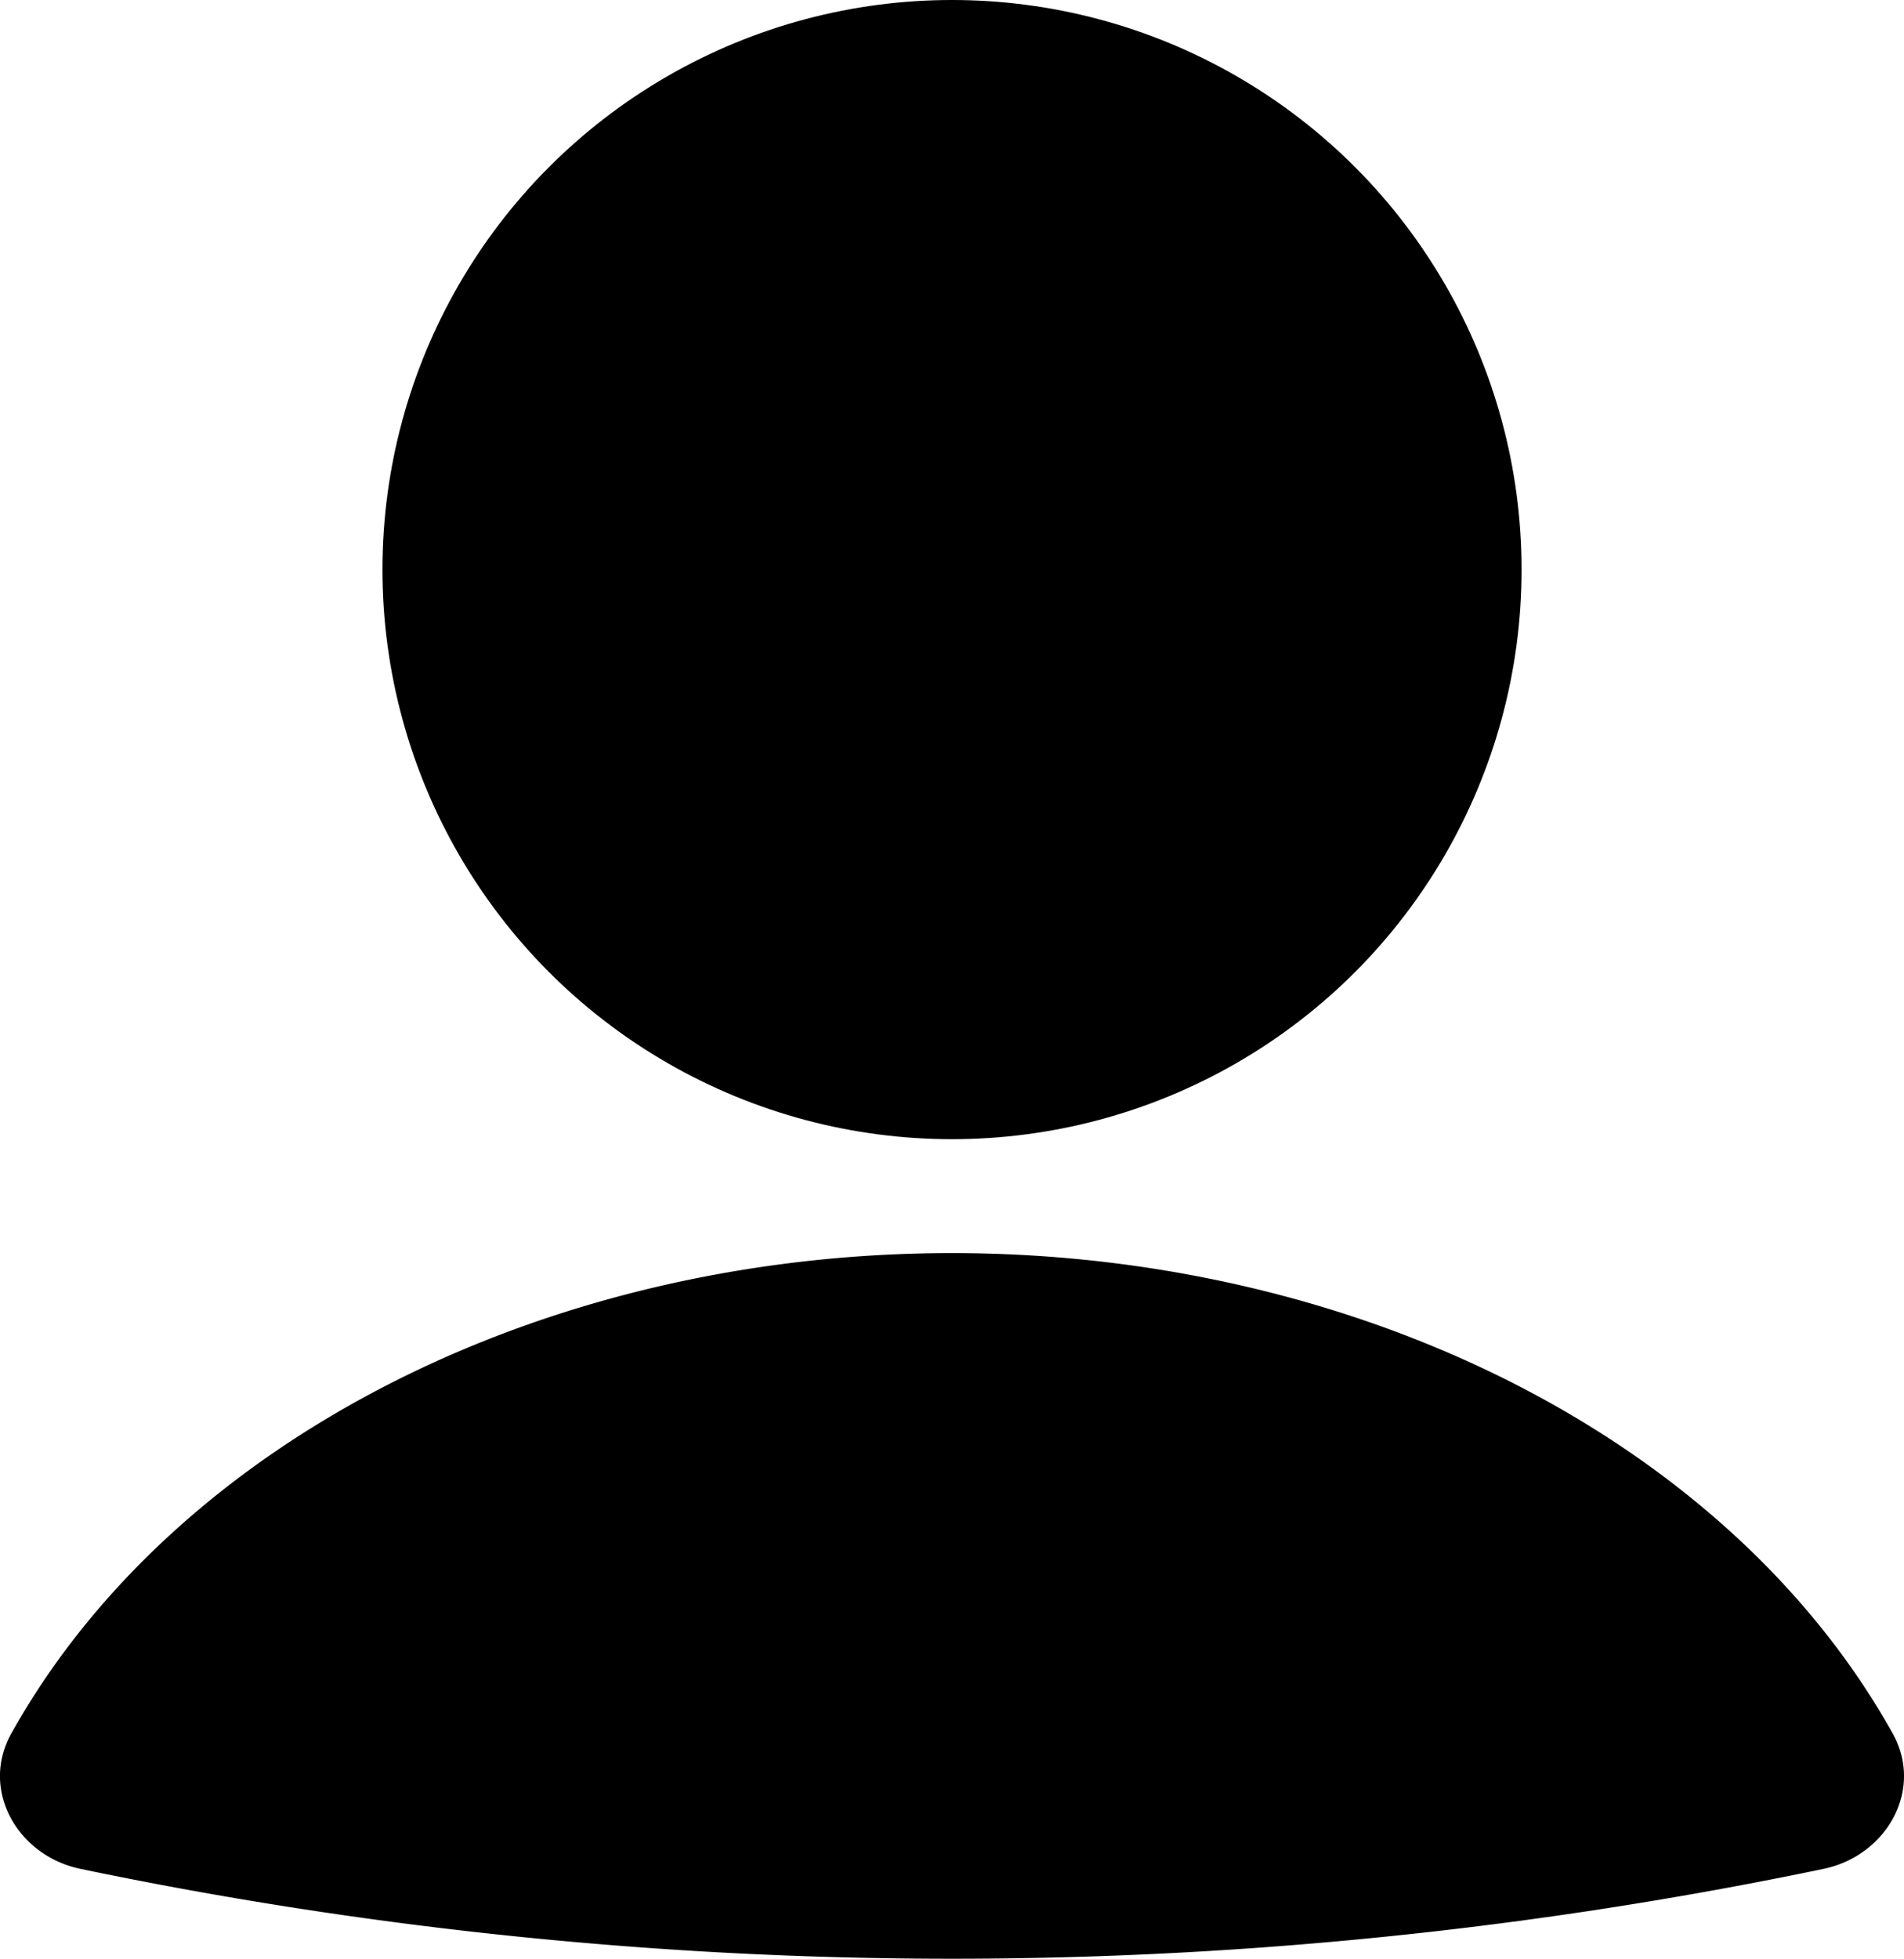 <svg xmlns="http://www.w3.org/2000/svg" viewBox="0 0 486.07 500"><g id="Capa_2" data-name="Capa 2"><g id="Capa_1-2" data-name="Capa 1"><path d="M465.54,477.06c16.07-3.35,25.65-20.17,17.66-34.52-17.61-31.63-45.35-59.42-80.84-80.6C356.65,334.66,300.65,319.87,243,319.87S129.42,334.66,83.71,361.94c-35.49,21.18-63.23,49-80.84,80.6-8,14.35,1.59,31.17,17.66,34.52A1090.44,1090.44,0,0,0,465.54,477.06Z"></path><circle cx="243.04" cy="145.4" r="145.4"></circle></g></g></svg>